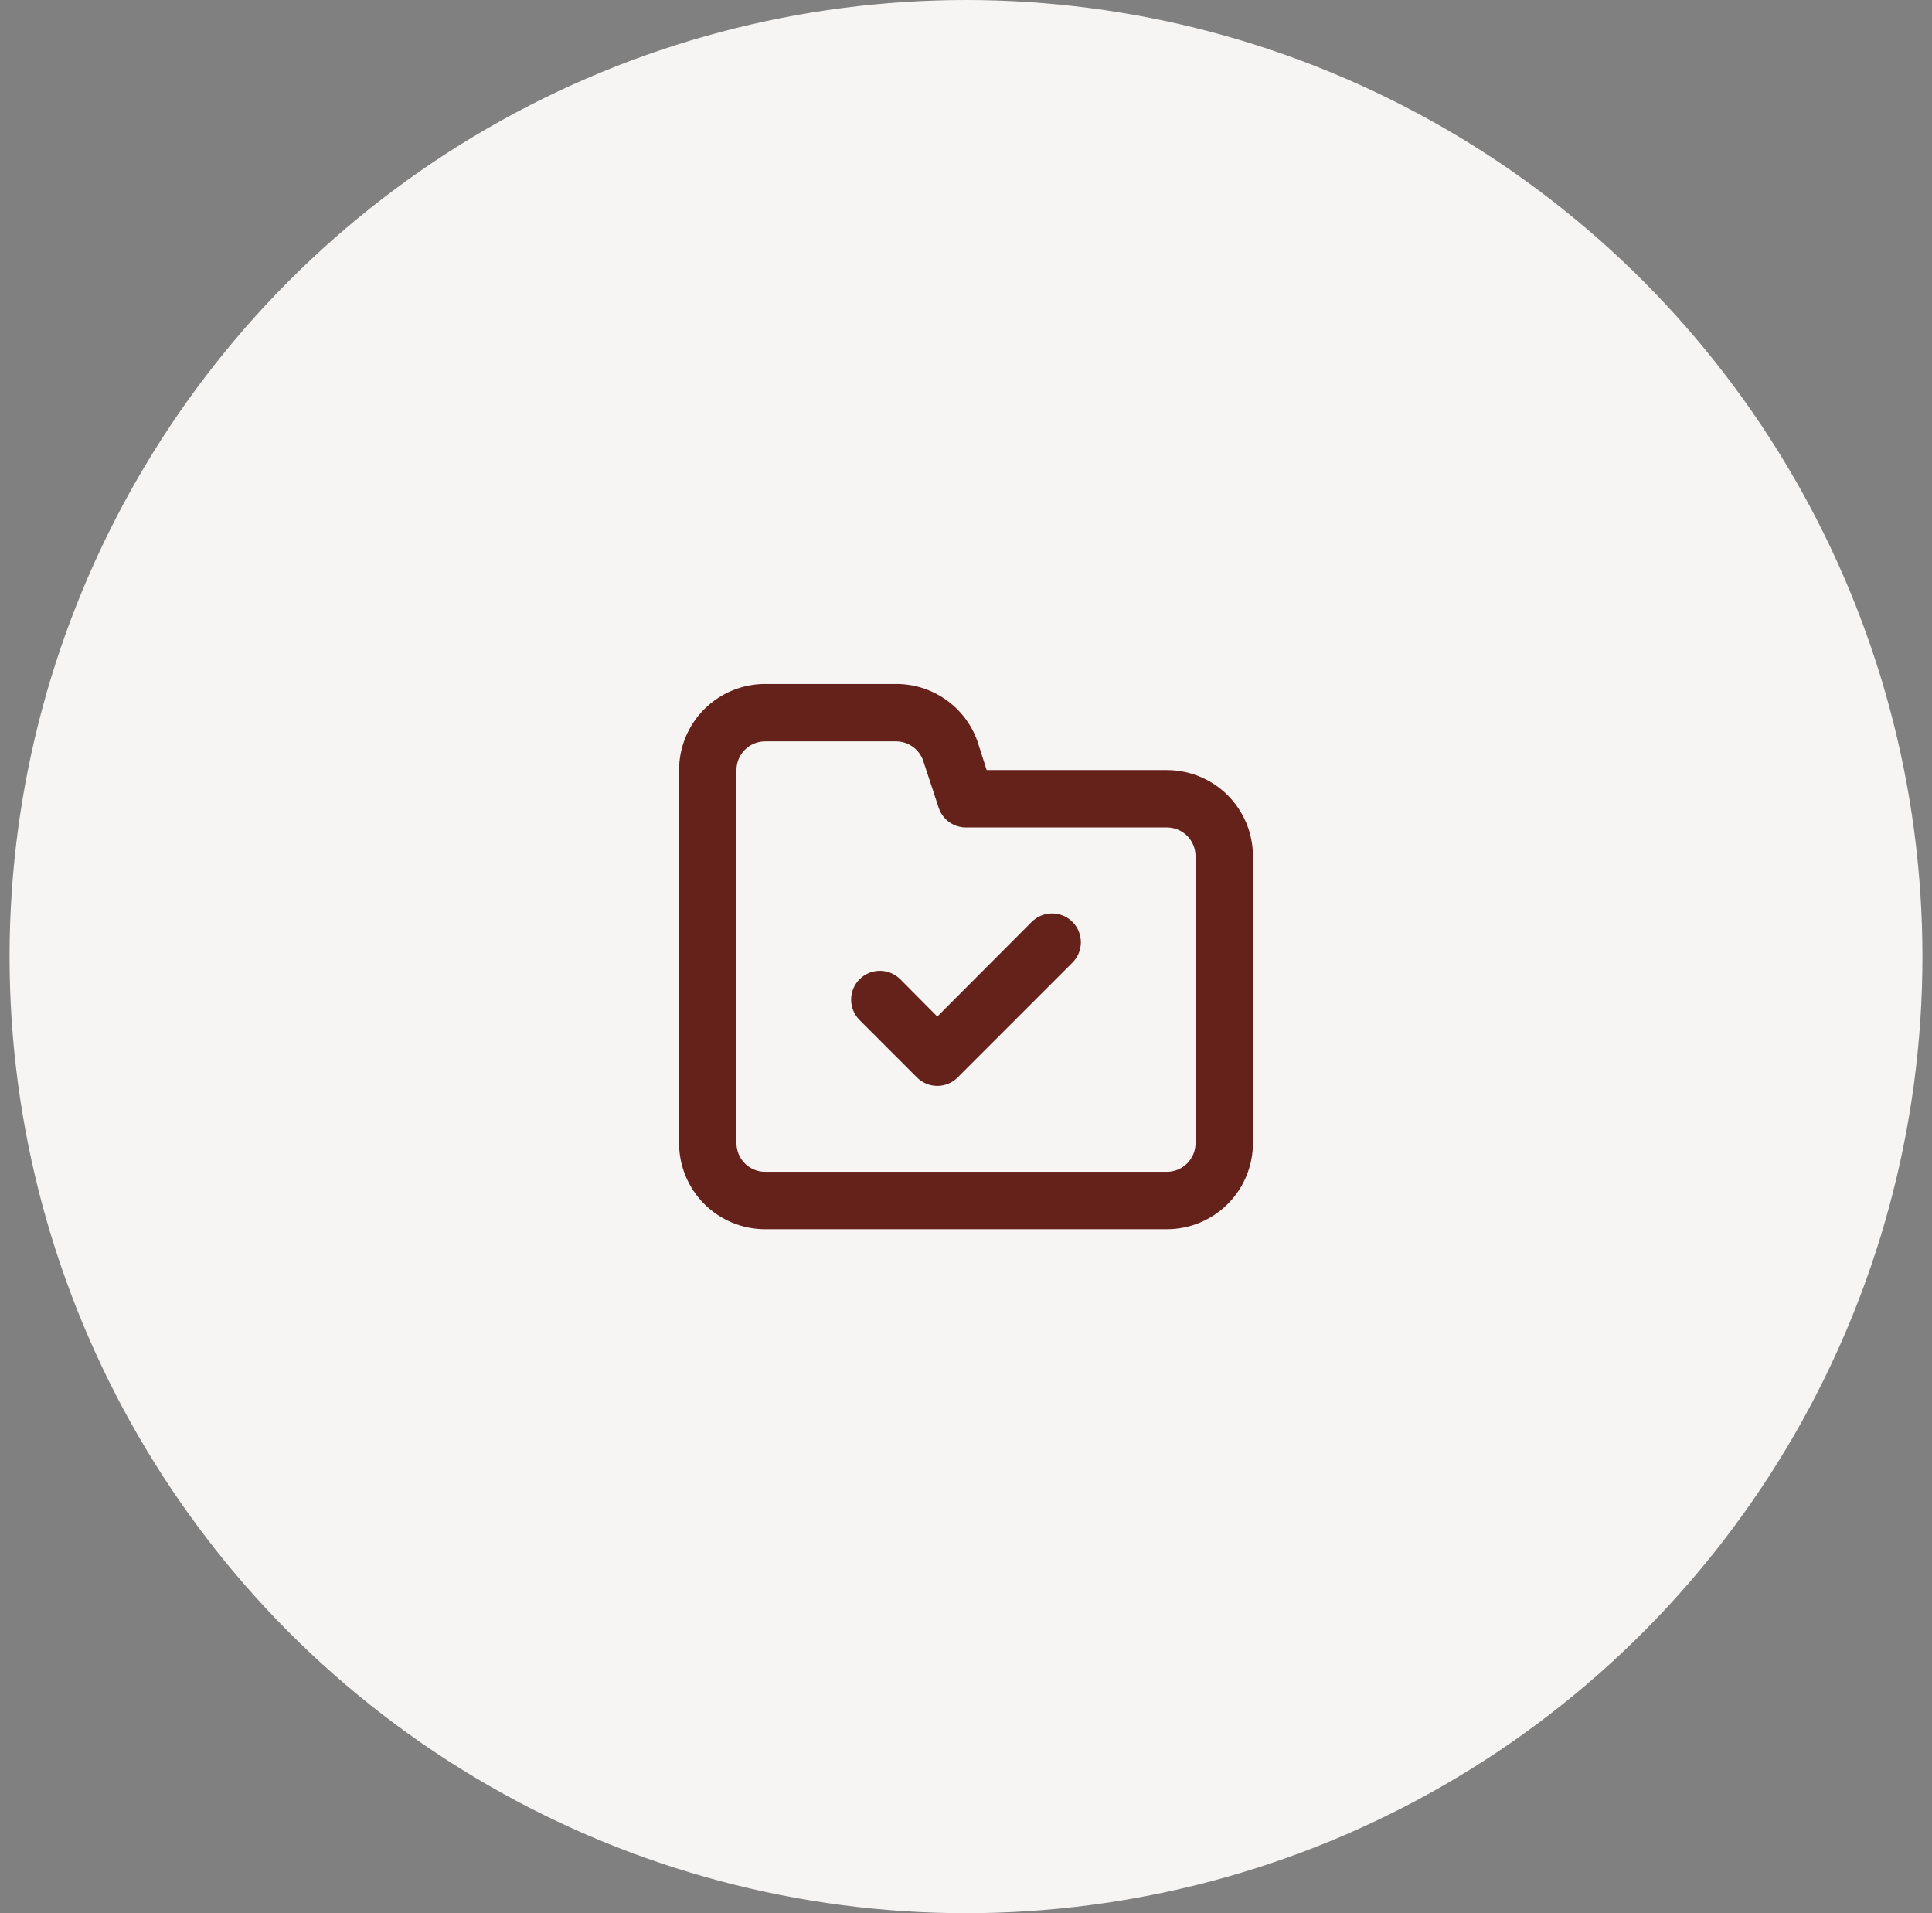 <svg width="101" height="100" viewBox="0 0 101 100" fill="none" xmlns="http://www.w3.org/2000/svg">
<rect x="0" y="0" width="101" height="100" fill="#808080" stroke="none"/>
<circle cx="50.5" cy="50" r="50" fill="#F7F4F4"/>
<path d="M53.935 48.185L49 53.135L47.065 51.185C46.782 50.903 46.4 50.744 46 50.744C45.6 50.744 45.218 50.903 44.935 51.185C44.653 51.468 44.494 51.851 44.494 52.25C44.494 52.65 44.653 53.033 44.935 53.315L47.935 56.315C48.074 56.456 48.24 56.567 48.423 56.643C48.606 56.719 48.802 56.759 49 56.759C49.198 56.759 49.394 56.719 49.577 56.643C49.76 56.567 49.926 56.456 50.065 56.315L56.065 50.315C56.347 50.033 56.506 49.65 56.506 49.25C56.506 48.851 56.347 48.468 56.065 48.185C55.782 47.903 55.4 47.744 55 47.744C54.6 47.744 54.218 47.903 53.935 48.185ZM61 40.25H51.58L51.1 38.75C50.789 37.87 50.212 37.108 49.448 36.571C48.685 36.033 47.773 35.746 46.84 35.75H40C38.806 35.75 37.662 36.224 36.818 37.068C35.974 37.912 35.5 39.057 35.5 40.25V59.75C35.5 60.944 35.974 62.088 36.818 62.932C37.662 63.776 38.806 64.25 40 64.25H61C62.194 64.25 63.338 63.776 64.182 62.932C65.026 62.088 65.5 60.944 65.5 59.75V44.75C65.5 43.557 65.026 42.412 64.182 41.568C63.338 40.724 62.194 40.25 61 40.25ZM62.5 59.75C62.5 60.148 62.342 60.529 62.061 60.811C61.779 61.092 61.398 61.25 61 61.25H40C39.602 61.25 39.221 61.092 38.939 60.811C38.658 60.529 38.5 60.148 38.5 59.75V40.25C38.5 39.852 38.658 39.471 38.939 39.189C39.221 38.908 39.602 38.75 40 38.75H46.84C47.154 38.749 47.461 38.847 47.717 39.03C47.973 39.213 48.164 39.472 48.265 39.77L49.075 42.23C49.176 42.528 49.367 42.787 49.623 42.97C49.879 43.153 50.185 43.251 50.5 43.25H61C61.398 43.25 61.779 43.408 62.061 43.689C62.342 43.971 62.5 44.352 62.5 44.75V59.75Z" fill="#65221A"/>
</svg>
